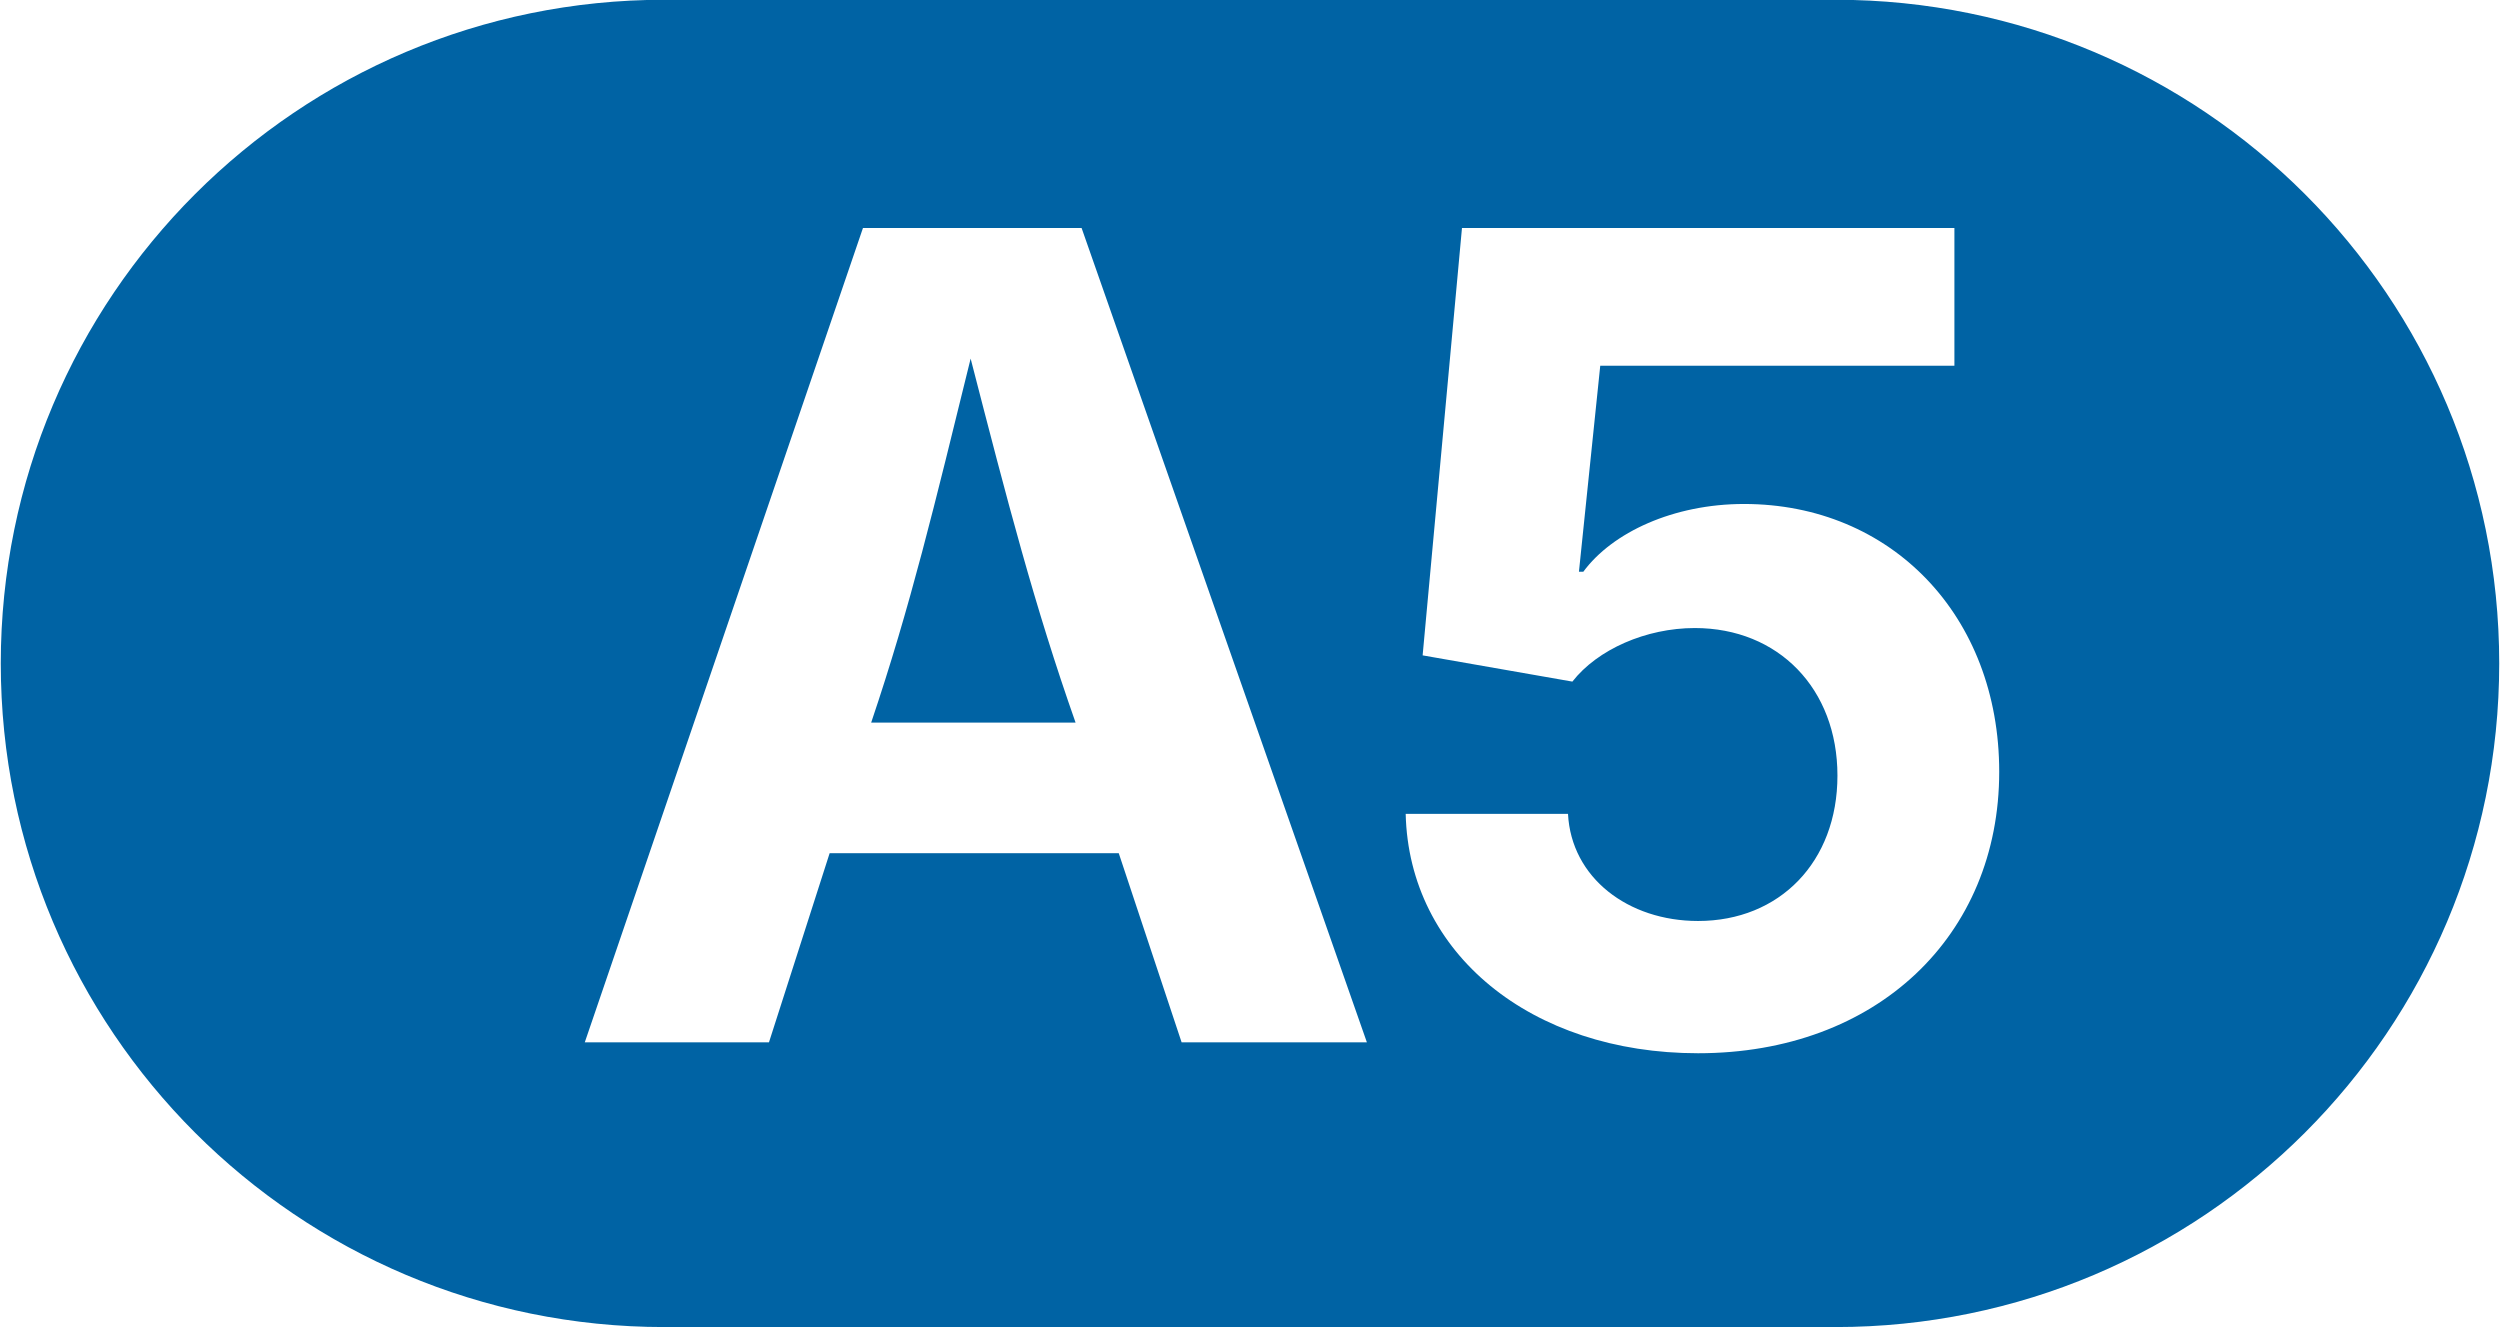 <svg xmlns="http://www.w3.org/2000/svg" xmlns:xlink="http://www.w3.org/1999/xlink" xmlns:lucid="lucid" width="32.02" height="17"><g transform="translate(-719.49 -782.833)" lucid:page-tab-id="0_0"><path d="M500 500h500v500H500z" fill="#fff"/><path d="M743 783.33c4.42 0 8 3.58 8 8s-3.58 8-8 8h-15c-4.42 0-8-3.58-8-8s3.58-8 8-8z" stroke="#0063a4" fill="#0063a4"/><path d="M724.88 788.83a6 6 0 0 1 6-6h9.25a6 6 0 0 1 6 6v5a6 6 0 0 1-6 6h-9.25a6 6 0 0 1-6-6z" fill="none"/><use xlink:href="#a" transform="matrix(1,0,0,1,724.875,782.833) translate(1.762 13.35)"/><defs><path fill="#fff" d="M49 0l509-1490h400L1480 0h-339l-115-346H497L386 0H49zm524-585h374c-75-213-124-402-192-666-66 268-110 453-182 666" id="b"/><path fill="#fff" d="M664 20c-306 0-529-183-535-438h297c6 117 110 196 238 196 149 0 255-108 255-266 0-159-108-270-261-270-89 0-178 39-224 98l-274-48 72-782h901v252H485l-39 377h8c53-72 165-124 294-124 269 0 467 204 467 490 0 300-224 515-551 515" id="c"/><g id="a"><use transform="matrix(0.007,0,0,0.007,0,0)" xlink:href="#b"/><use transform="matrix(0.007,0,0,0.007,9.954,0)" xlink:href="#c"/></g></defs></g></svg>